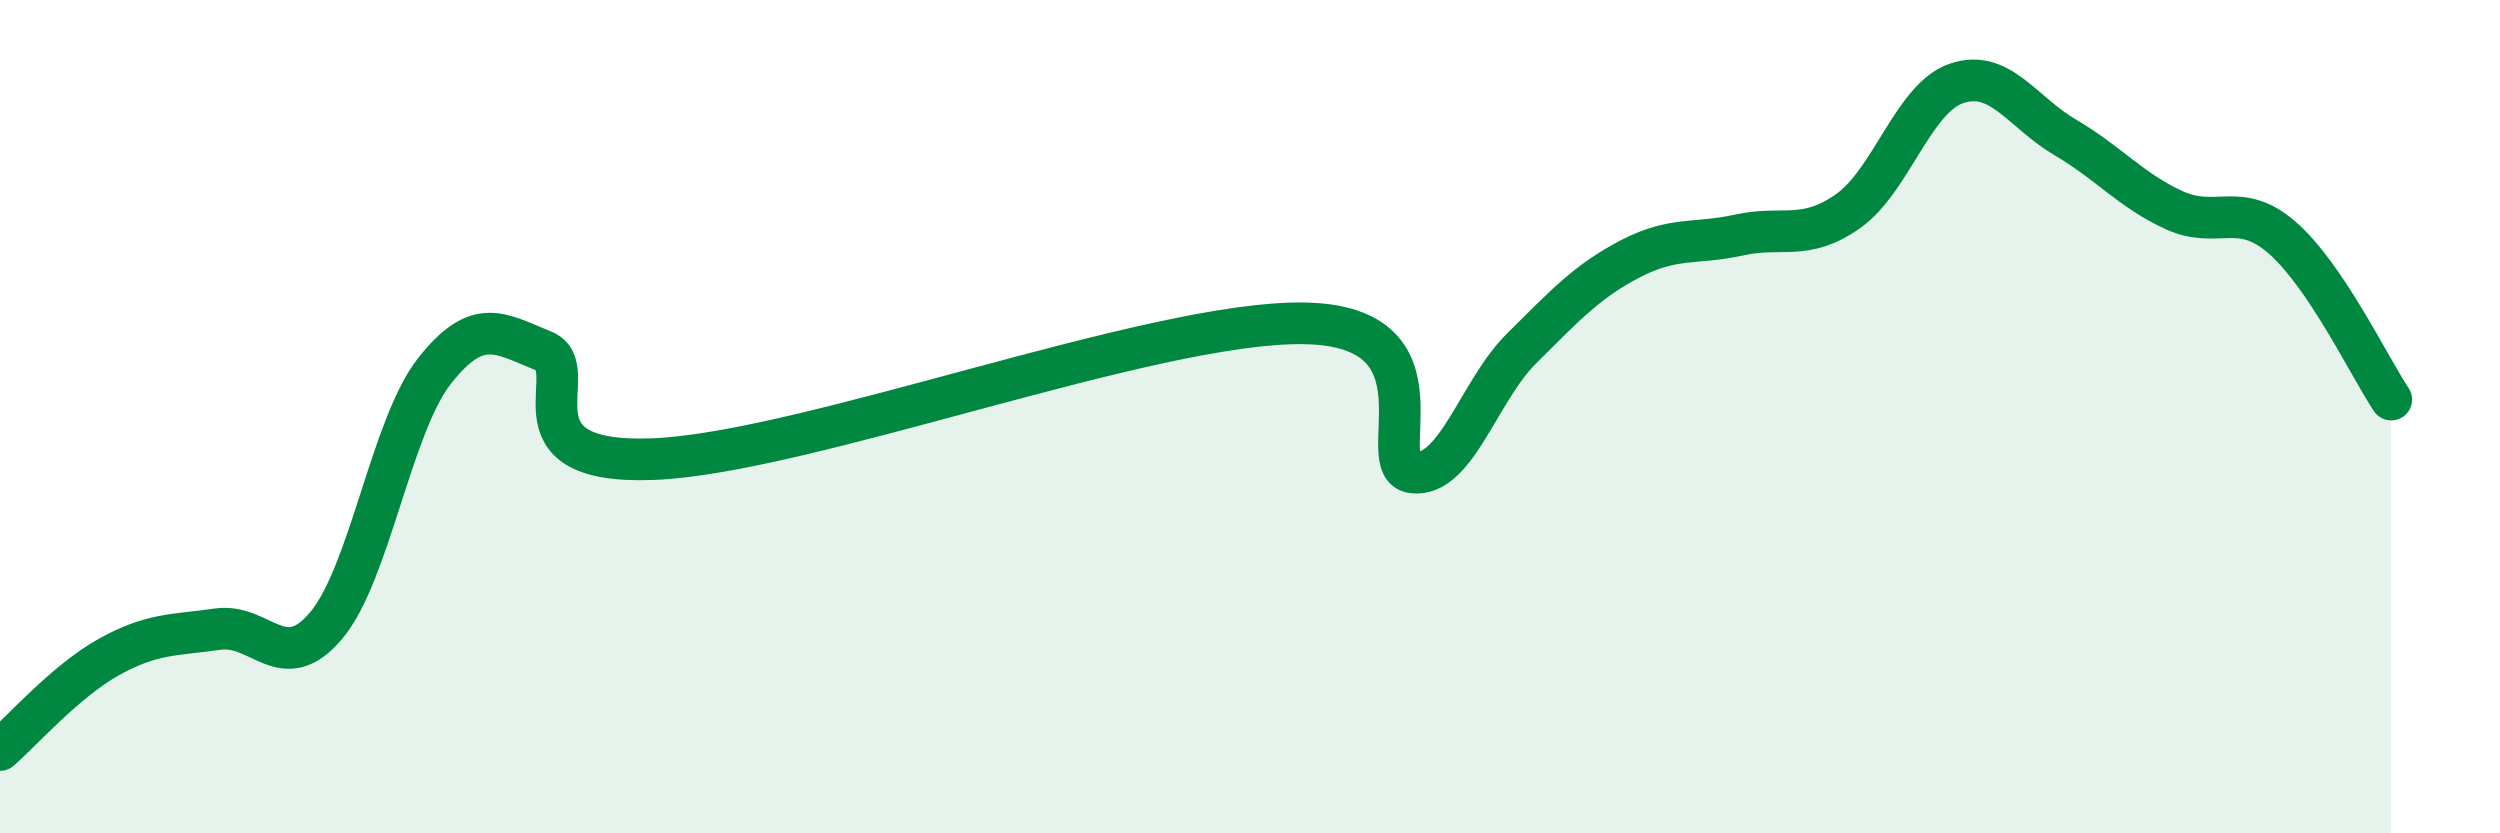 
    <svg width="60" height="20" viewBox="0 0 60 20" xmlns="http://www.w3.org/2000/svg">
      <path
        d="M 0,18 C 0.52,17.55 1.57,16.35 2.61,15.77 C 3.65,15.19 4.18,15.25 5.22,15.1 C 6.26,14.95 6.79,16.25 7.83,15.01 C 8.87,13.77 9.39,10.22 10.43,8.9 C 11.47,7.58 12,8 13.04,8.42 C 14.08,8.84 12,11.15 15.65,11.02 C 19.3,10.89 27.65,7.7 31.3,7.76 C 34.95,7.82 32.87,11.22 33.91,11.34 C 34.95,11.46 35.48,9.39 36.52,8.36 C 37.56,7.33 38.09,6.75 39.13,6.21 C 40.17,5.67 40.7,5.87 41.74,5.64 C 42.78,5.41 43.31,5.8 44.35,5.07 C 45.39,4.34 45.92,2.35 46.96,2 C 48,1.65 48.53,2.69 49.57,3.3 C 50.61,3.91 51.13,4.56 52.17,5.04 C 53.21,5.52 53.74,4.8 54.78,5.71 C 55.82,6.62 56.87,8.81 57.39,9.59L57.39 20L0 20Z"
        fill="#008740"
        opacity="0.1"
        stroke-linecap="round"
        stroke-linejoin="round"
      />
      <path
        d="M 0,18 C 0.52,17.55 1.57,16.35 2.61,15.77 C 3.65,15.19 4.18,15.25 5.22,15.1 C 6.26,14.95 6.79,16.25 7.83,15.01 C 8.87,13.77 9.39,10.22 10.43,8.9 C 11.47,7.58 12,8 13.04,8.42 C 14.08,8.84 12,11.15 15.65,11.02 C 19.3,10.89 27.65,7.7 31.3,7.76 C 34.95,7.82 32.87,11.22 33.91,11.34 C 34.95,11.46 35.48,9.39 36.52,8.36 C 37.56,7.33 38.09,6.75 39.13,6.21 C 40.17,5.67 40.7,5.87 41.74,5.64 C 42.78,5.41 43.31,5.8 44.35,5.07 C 45.39,4.34 45.92,2.35 46.96,2 C 48,1.65 48.53,2.69 49.57,3.3 C 50.61,3.91 51.13,4.56 52.17,5.04 C 53.21,5.52 53.74,4.8 54.78,5.71 C 55.82,6.62 56.87,8.81 57.39,9.59"
        stroke="#008740"
        stroke-width="1"
        fill="none"
        stroke-linecap="round"
        stroke-linejoin="round"
      />
    </svg>
  